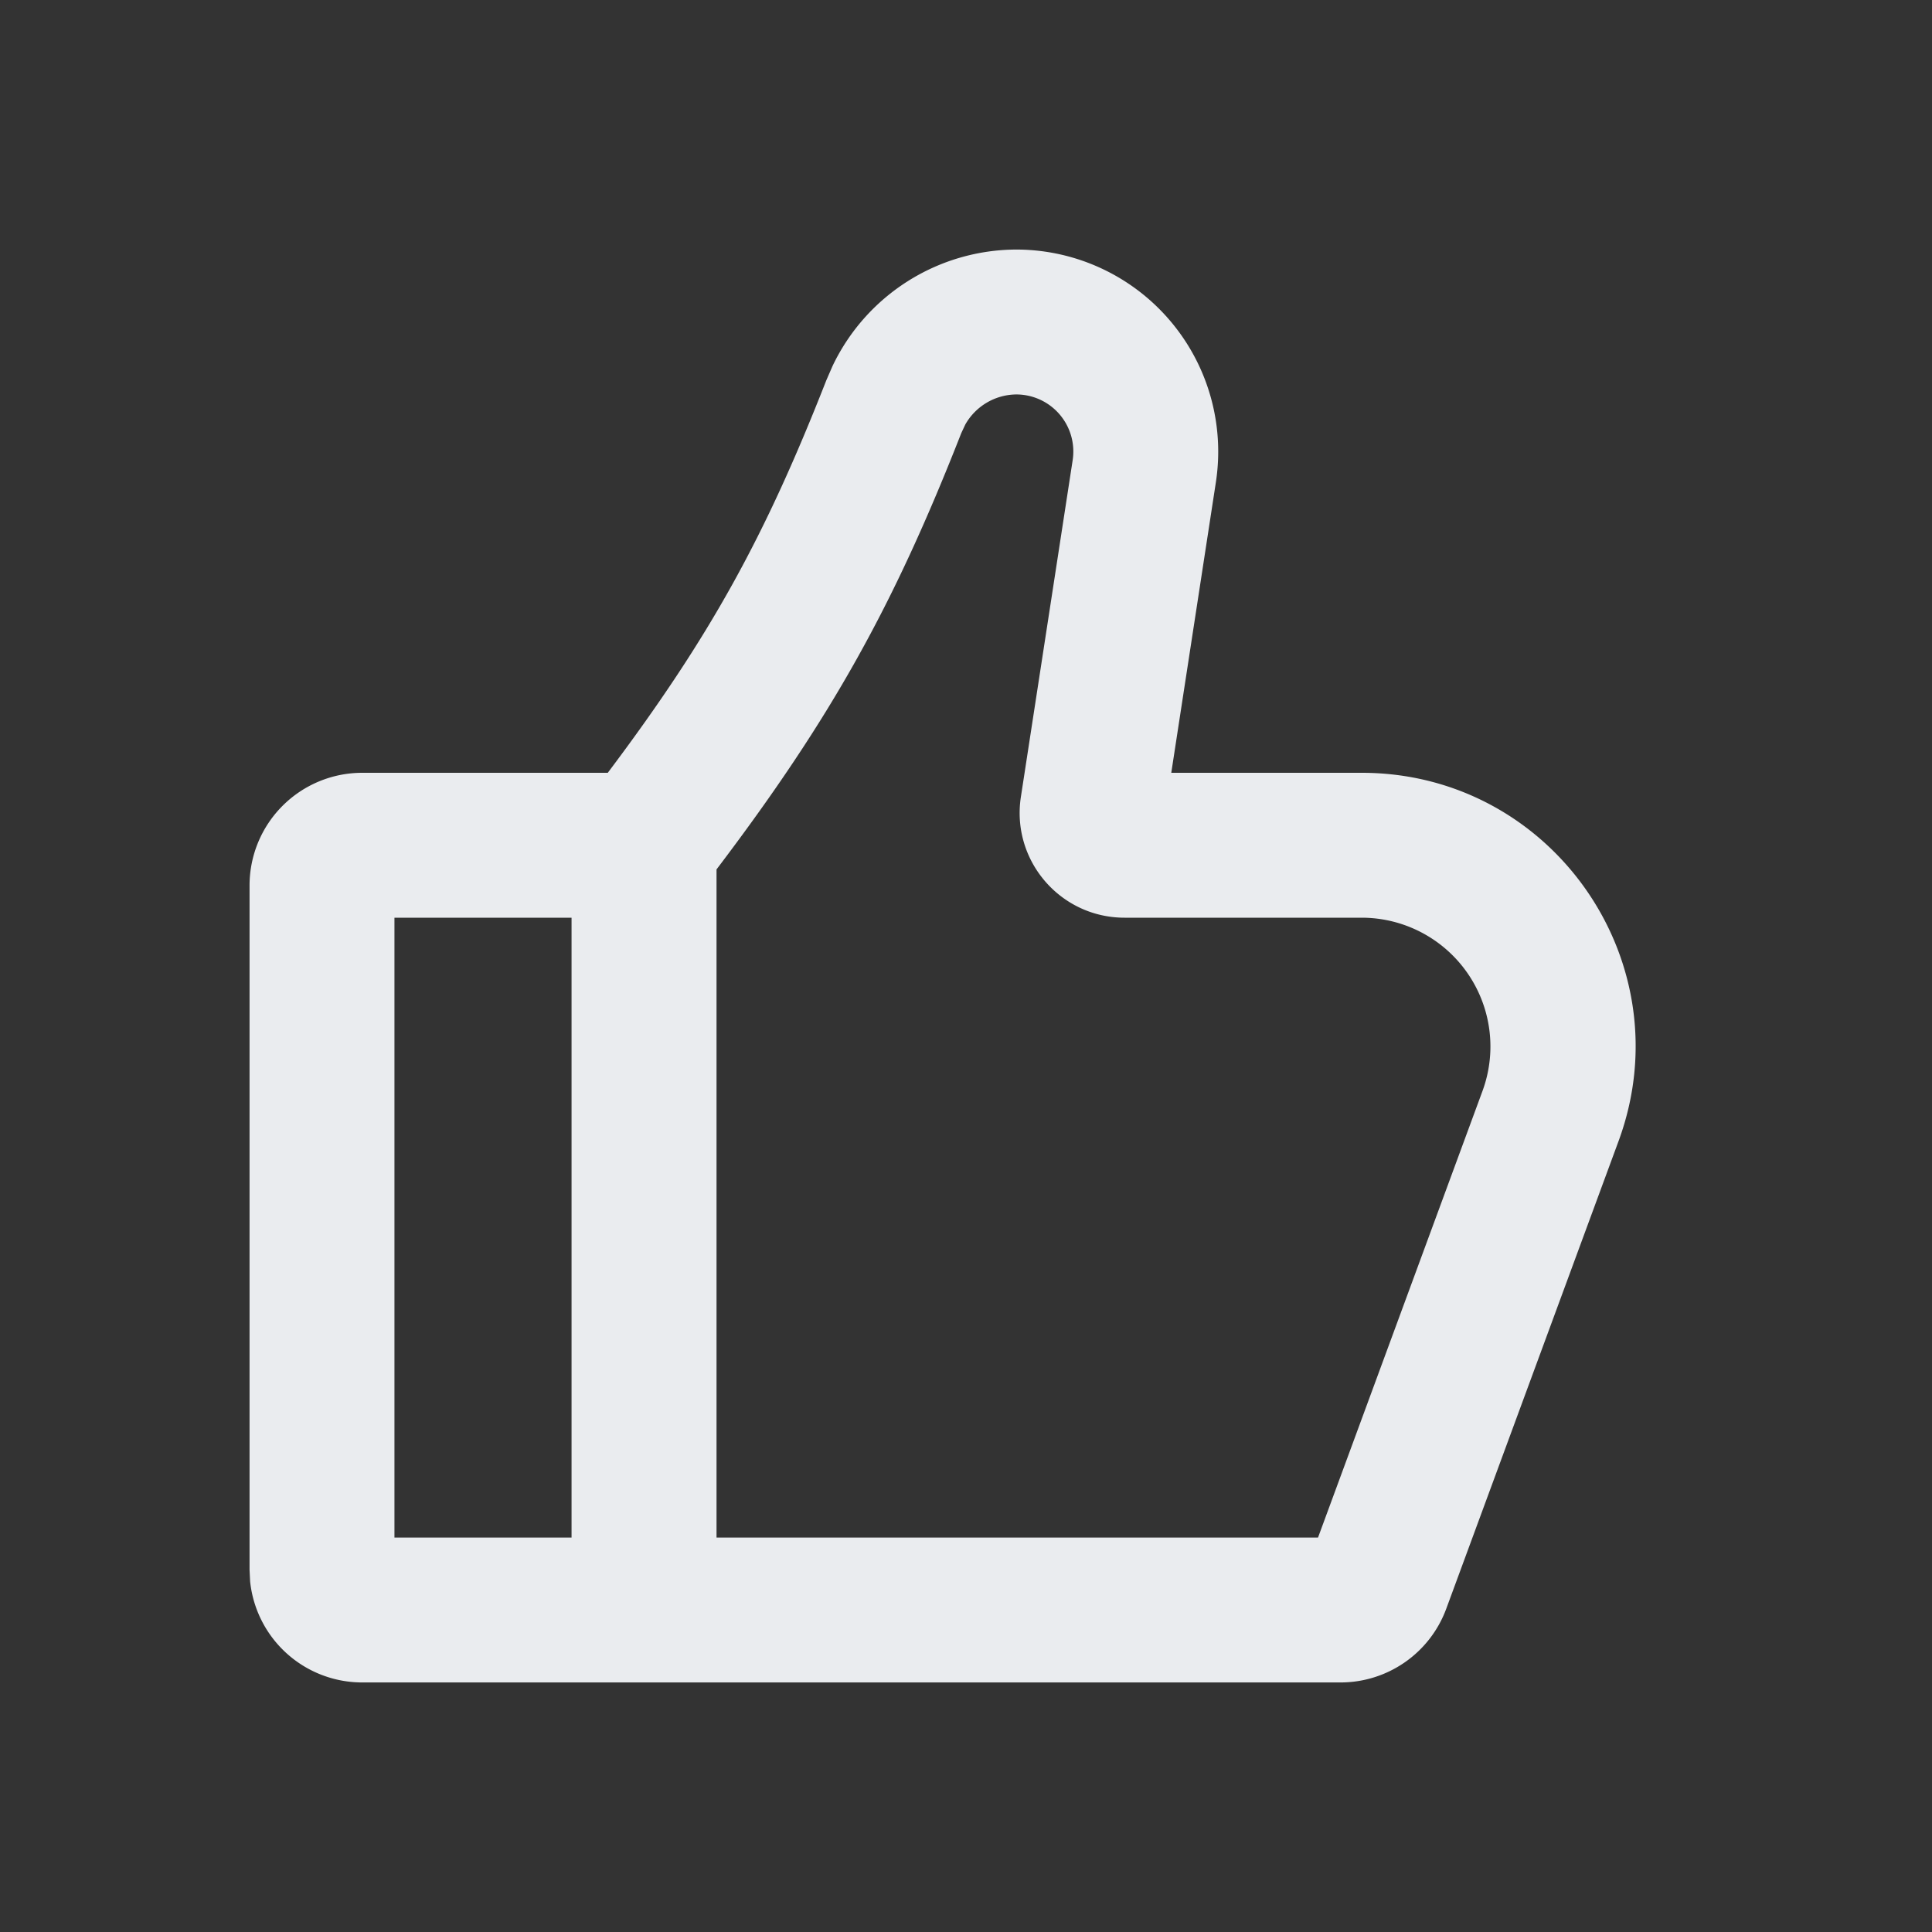 <svg class="bn-svg !w-6 !h-6" viewBox="0 0 24 24" xmlns="http://www.w3.org/2000/svg"><rect x="0" y="0" width="24" height="24" fill="#333333" stroke="none"/><path d="M12.624 3.1a2.51 2.51 0 012.48 2.891L14.55 9.6h2.366c2.365 0 4.008 2.356 3.19 4.576l-2.14 5.808a1.4 1.4 0 01-1.314.916H4.5a1.4 1.4 0 01-1.393-1.256L3.1 19.5V11a1.4 1.4 0 011.4-1.4h3.05c1.286-1.71 1.958-2.946 2.715-4.876l.077-.177A2.538 2.538 0 0112.624 3.1zm0 1.8a.736.736 0 00-.633.374l-.05.107c-.834 2.127-1.6 3.52-3.04 5.419v8.3h7.472l2.043-5.547a1.6 1.6 0 00-1.501-2.153H13.97c-.799 0-1.41-.712-1.288-1.502l.643-4.181a.709.709 0 00-.701-.817zM4.9 19.1h2.2v-7.7H4.9v7.7z" fill="#EAECEF"></path></svg>